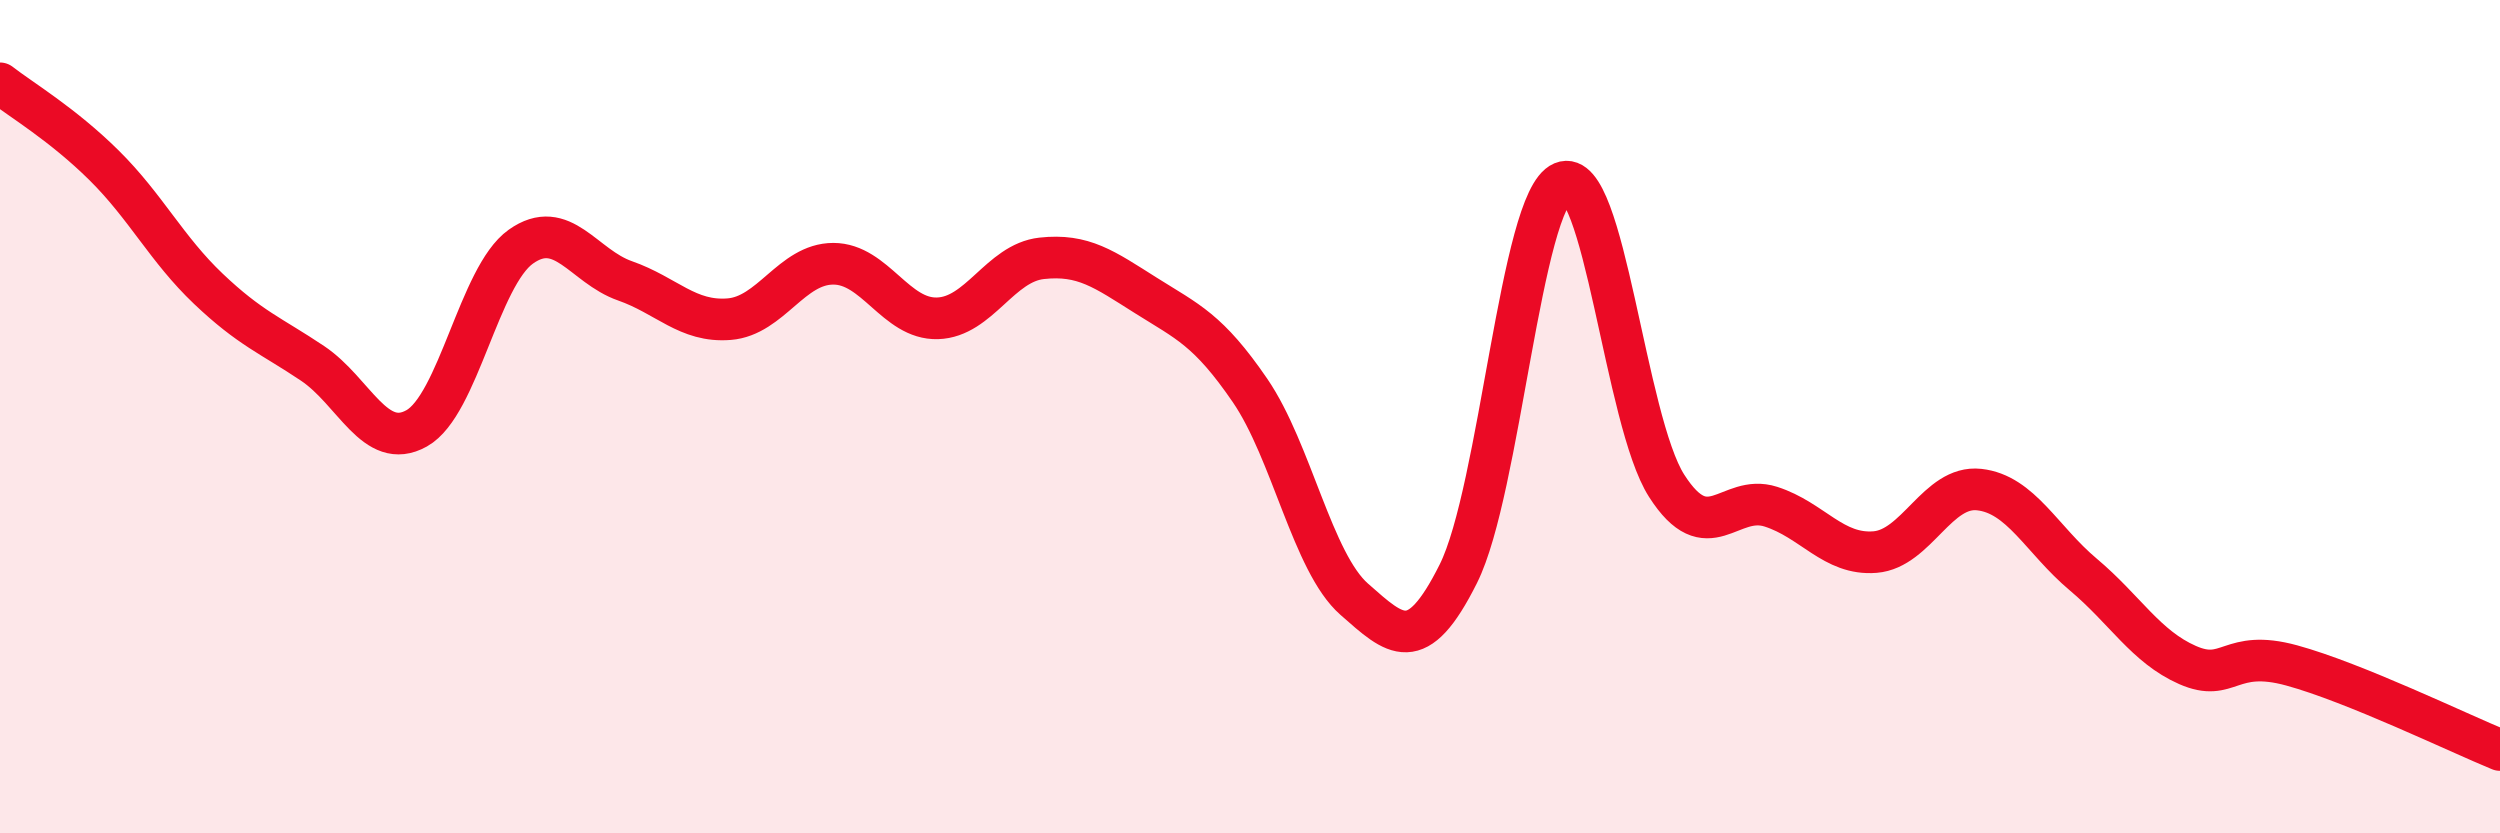 
    <svg width="60" height="20" viewBox="0 0 60 20" xmlns="http://www.w3.org/2000/svg">
      <path
        d="M 0,2 C 0.5,2.39 1.5,2.98 2.5,3.97 C 3.5,4.96 4,5.98 5,6.93 C 6,7.88 6.5,8.05 7.5,8.72 C 8.5,9.39 9,10.84 10,10.28 C 11,9.72 11.5,6.63 12.5,5.92 C 13.5,5.21 14,6.39 15,6.74 C 16,7.09 16.5,7.74 17.5,7.66 C 18.5,7.58 19,6.33 20,6.33 C 21,6.33 21.5,7.67 22.5,7.64 C 23.5,7.61 24,6.31 25,6.2 C 26,6.09 26.5,6.46 27.5,7.09 C 28.5,7.72 29,7.91 30,9.37 C 31,10.83 31.5,13.5 32.5,14.38 C 33.5,15.26 34,15.77 35,13.77 C 36,11.77 36.5,4.8 37.5,4.38 C 38.5,3.96 39,10.1 40,11.66 C 41,13.22 41.5,11.84 42.5,12.16 C 43.5,12.48 44,13.33 45,13.25 C 46,13.17 46.5,11.64 47.5,11.75 C 48.5,11.86 49,12.95 50,13.79 C 51,14.63 51.5,15.52 52.5,15.96 C 53.5,16.4 53.5,15.56 55,15.97 C 56.5,16.38 59,17.59 60,18L60 20L0 20Z"
        fill="#EB0A25"
        opacity="0.1"
        stroke-linecap="round"
        stroke-linejoin="round"
      />
      <path
        d="M 0,2 C 0.5,2.39 1.5,2.98 2.5,3.97 C 3.5,4.96 4,5.98 5,6.93 C 6,7.88 6.5,8.05 7.5,8.72 C 8.5,9.39 9,10.84 10,10.28 C 11,9.72 11.5,6.63 12.5,5.92 C 13.5,5.21 14,6.39 15,6.74 C 16,7.09 16.5,7.74 17.5,7.66 C 18.5,7.58 19,6.33 20,6.33 C 21,6.33 21.5,7.67 22.5,7.64 C 23.5,7.61 24,6.31 25,6.2 C 26,6.09 26.5,6.46 27.5,7.09 C 28.5,7.72 29,7.91 30,9.37 C 31,10.83 31.5,13.5 32.5,14.38 C 33.5,15.26 34,15.77 35,13.77 C 36,11.77 36.5,4.8 37.5,4.38 C 38.5,3.96 39,10.1 40,11.66 C 41,13.22 41.5,11.84 42.5,12.16 C 43.5,12.48 44,13.33 45,13.25 C 46,13.17 46.5,11.64 47.5,11.75 C 48.5,11.86 49,12.95 50,13.79 C 51,14.63 51.5,15.52 52.5,15.96 C 53.5,16.4 53.5,15.56 55,15.97 C 56.5,16.38 59,17.59 60,18"
        stroke="#EB0A25"
        stroke-width="1"
        fill="none"
        stroke-linecap="round"
        stroke-linejoin="round"
      />
    </svg>
  